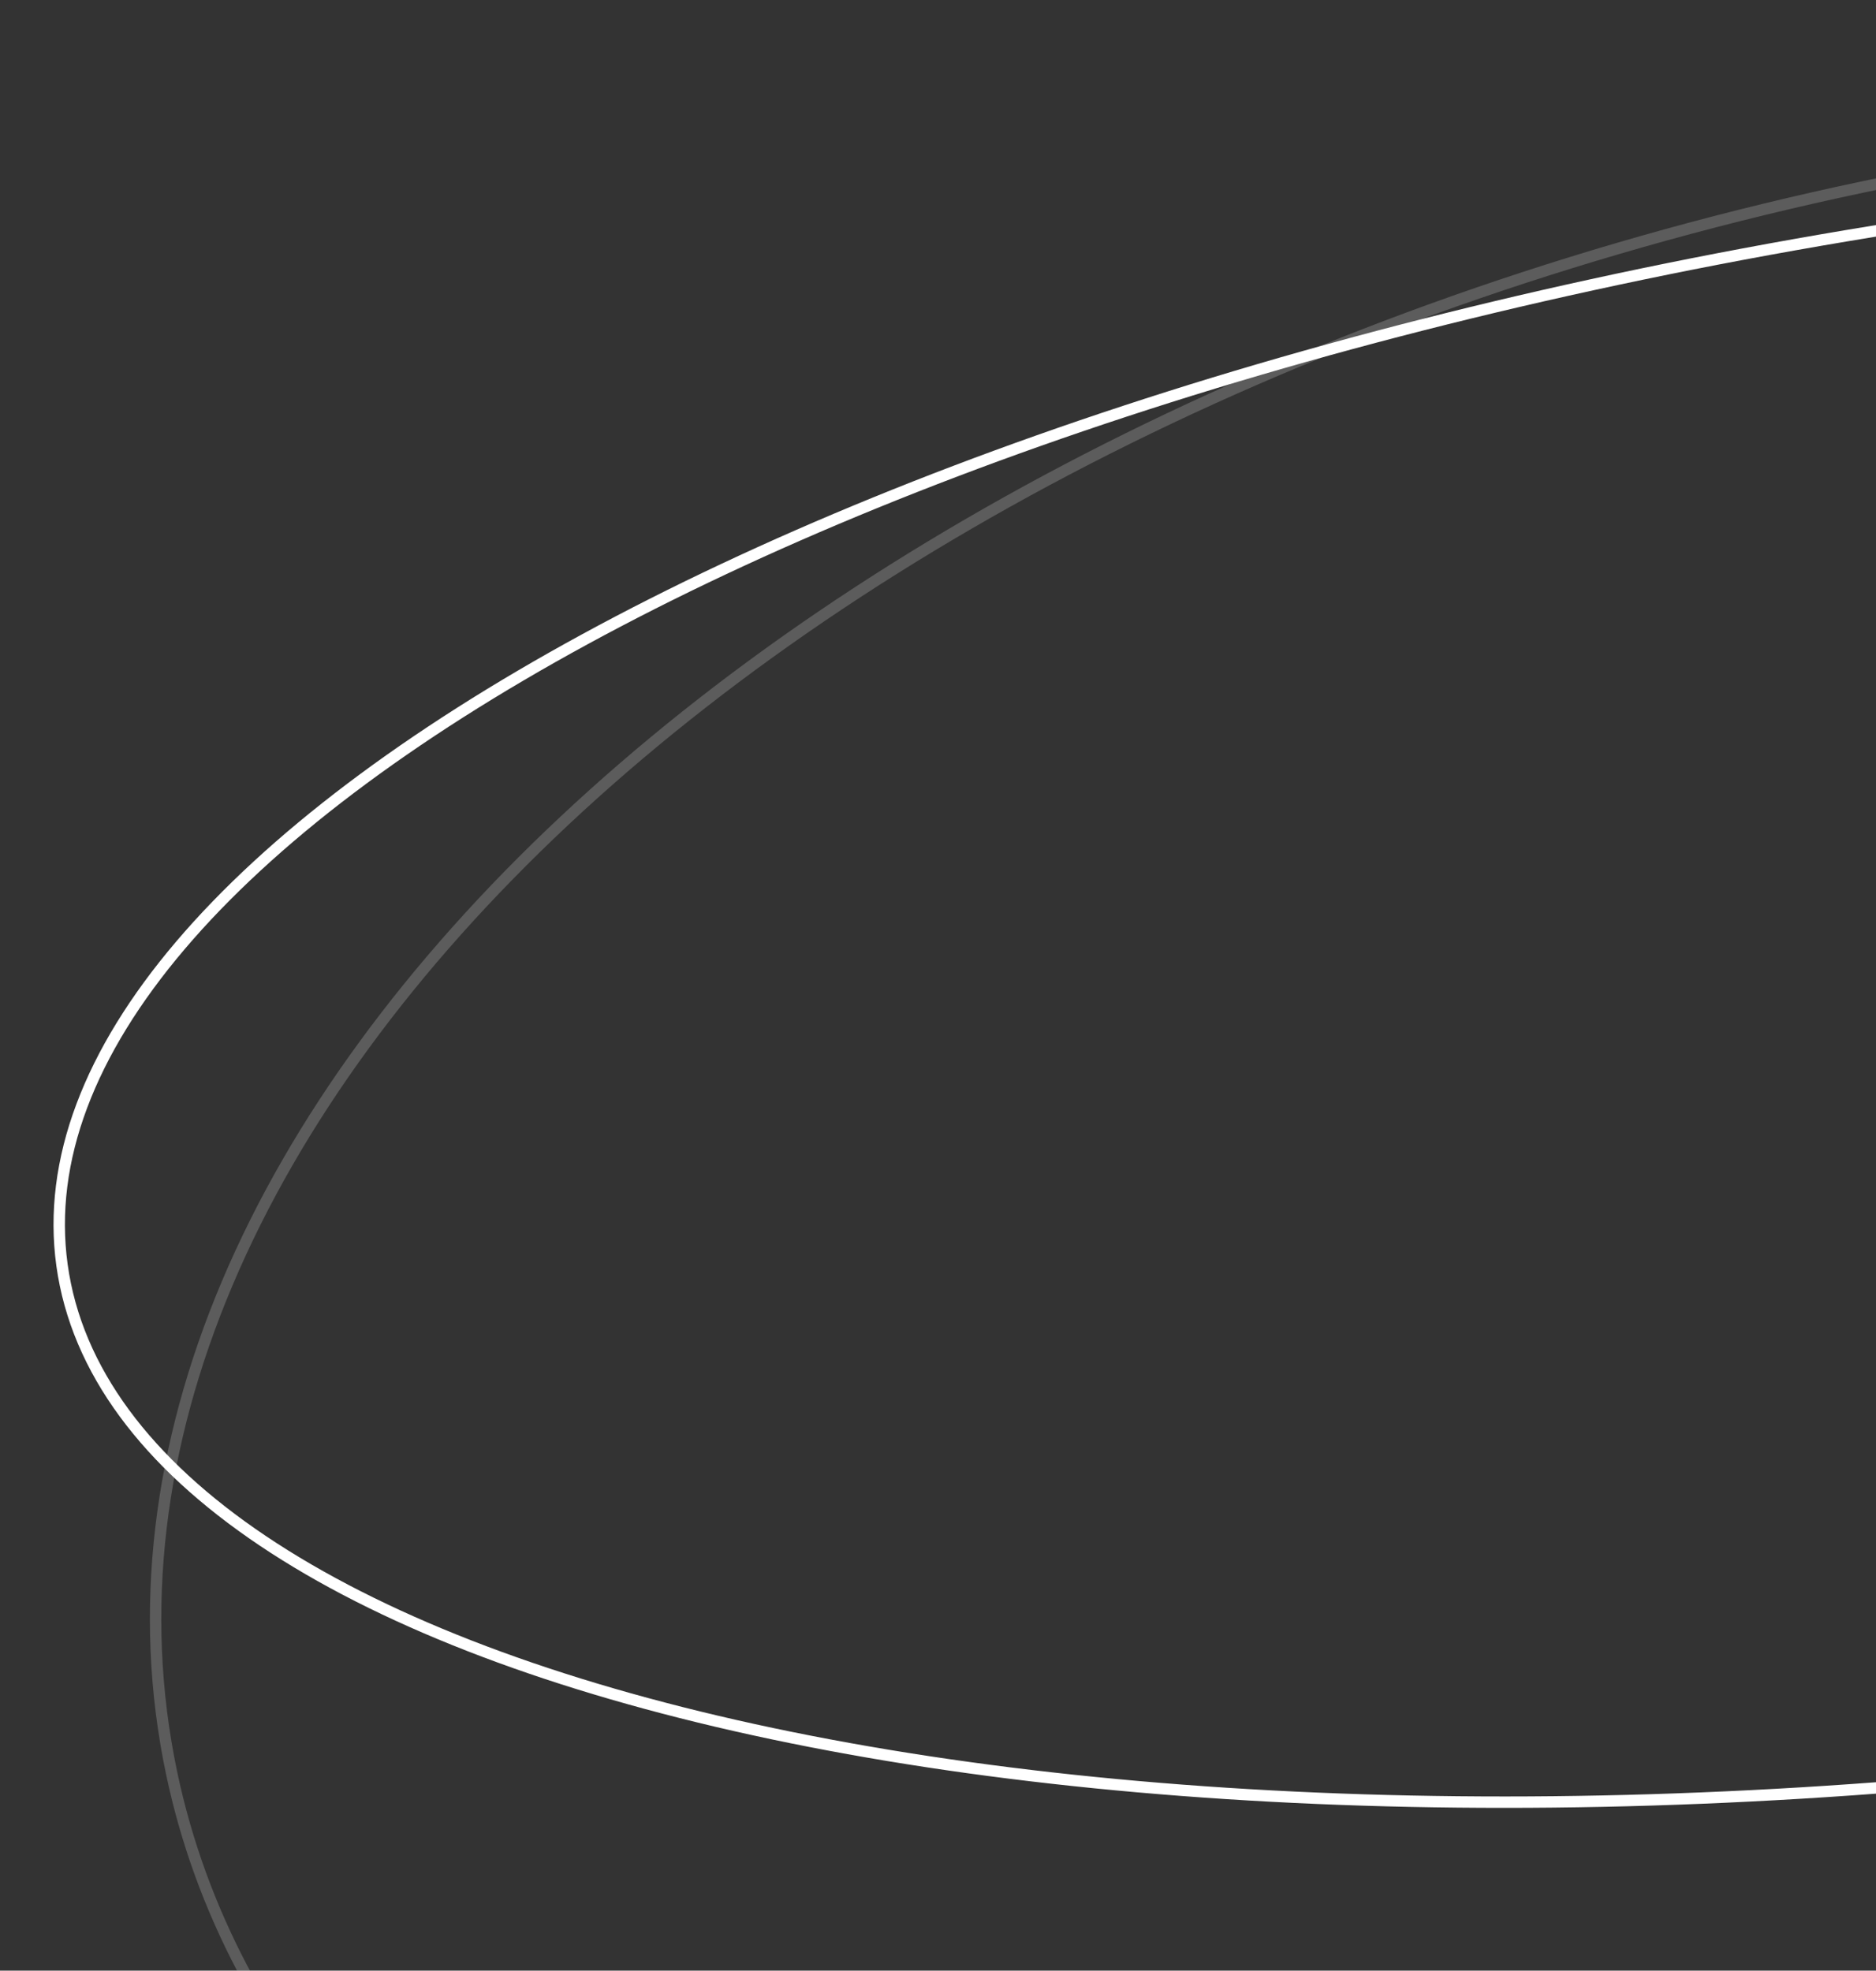 <?xml version="1.0" encoding="UTF-8"?> <svg xmlns="http://www.w3.org/2000/svg" width="494" height="519" viewBox="0 0 494 519" fill="none"><rect x="0" y="0" width="494" height="519" fill="#333333" stroke="none"/><path opacity="0.2" d="M436.893 687.512C495.694 688.535 557.971 682.747 621.471 669.356C903.606 609.86 1103.03 422.806 1066.9 251.559C1030.77 80.313 772.769 -10.278 490.634 49.219C208.499 108.715 9.073 295.77 45.203 467.016C60.409 539.092 114.922 596.881 193.995 635.204" stroke="white" stroke-width="3"></path><path d="M583.874 461.28C434.633 481.95 296.421 477.81 193.628 454.454C142.226 442.775 99.761 426.309 69.209 405.803C38.656 385.295 20.161 360.853 16.333 333.224C12.505 305.596 23.656 277.047 47.482 249.008C71.307 220.97 107.695 193.583 153.985 168.373C246.556 117.959 378.437 76.41 527.679 55.74C676.92 35.069 815.132 39.21 917.925 62.565C969.328 74.244 1011.79 90.71 1042.34 111.217C1072.9 131.725 1091.39 156.167 1095.22 183.795C1099.05 211.424 1087.9 239.972 1064.07 268.011C1040.25 296.05 1003.86 323.437 957.568 348.647C864.997 399.061 733.116 440.609 583.874 461.28Z" stroke="white" stroke-width="3"></path></svg> 
